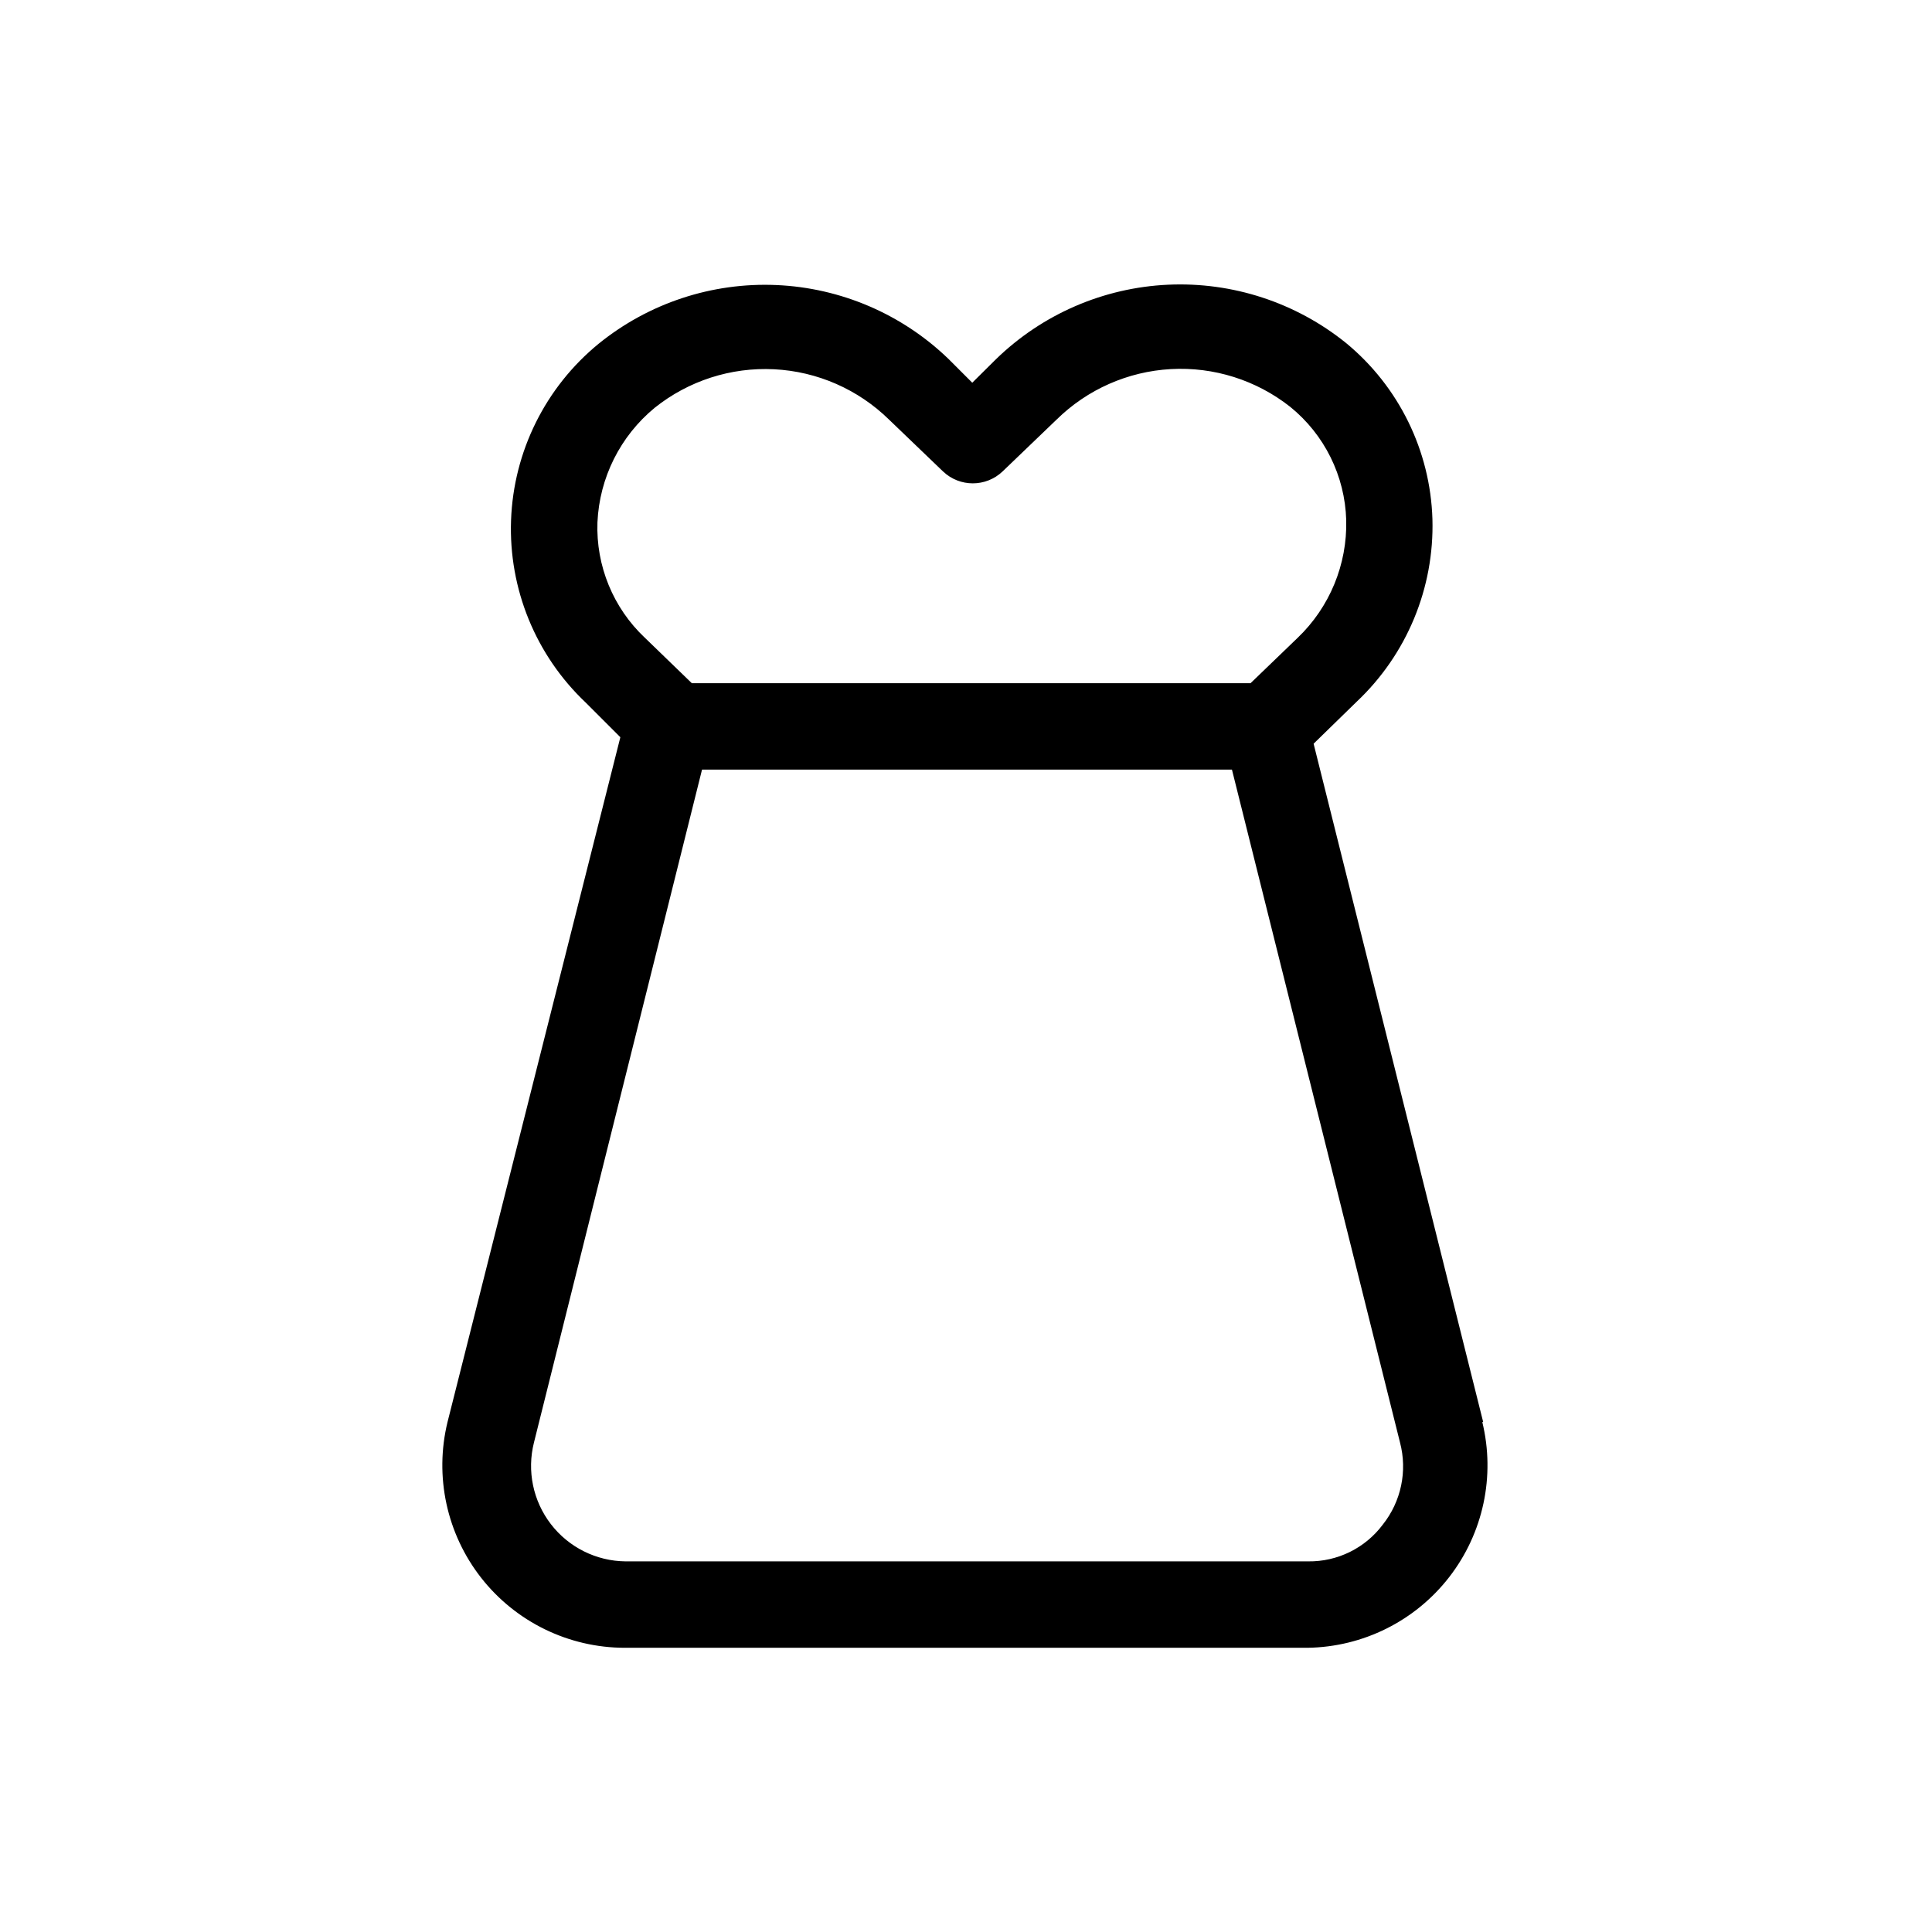 <?xml version="1.0" encoding="UTF-8"?>
<!-- Uploaded to: ICON Repo, www.svgrepo.com, Generator: ICON Repo Mixer Tools -->
<svg fill="#000000" width="800px" height="800px" version="1.1" viewBox="144 144 512 512" xmlns="http://www.w3.org/2000/svg">
 <path d="m537.06 520.86-44.941-179.77 11.449-11.164c13.27-12.531 20.562-30.129 20.039-48.375-0.562-18.125-8.906-35.129-22.902-46.66-13.316-10.738-30.102-16.227-47.188-15.438-17.086 0.793-33.293 7.809-45.559 19.73l-6.297 6.242-6.301-6.301c-12.301-11.879-28.527-18.844-45.613-19.582-17.086-0.738-33.852 4.801-47.133 15.578-14.078 11.527-22.52 28.555-23.18 46.742-0.656 18.184 6.535 35.777 19.746 48.293l9.219 9.219-45.801 181.48c-3.512 14.414-0.215 29.645 8.941 41.316 9.16 11.668 23.168 18.492 38.004 18.512h180.91c14.734-0.191 28.578-7.09 37.605-18.738 9.027-11.645 12.254-26.773 8.766-41.09zm-234.73-238.45c0.531-11.809 6.047-22.836 15.172-30.344 8.949-7.156 20.211-10.789 31.656-10.207 11.445 0.578 22.281 5.332 30.461 13.355l14.312 13.742v-0.004c4.414 4.184 11.328 4.184 15.746 0l14.312-13.742v0.004c8.129-8.004 18.902-12.77 30.293-13.402 11.395-0.633 22.625 2.91 31.594 9.969 9.117 7.359 14.555 18.34 14.887 30.055 0.289 11.75-4.387 23.078-12.883 31.203l-12.48 12.023h-148.05l-12.422-12.023h-0.004c-8.418-7.918-13.008-19.082-12.594-30.629zm208.11 265.64c-4.652 6.215-11.992 9.832-19.754 9.73h-180.91c-7.754-0.078-15.043-3.711-19.777-9.852-4.734-6.141-6.391-14.117-4.496-21.637l44.543-178.34h140.43l44.543 178.34c1.992 7.57 0.297 15.633-4.578 21.758z"/>
</svg>